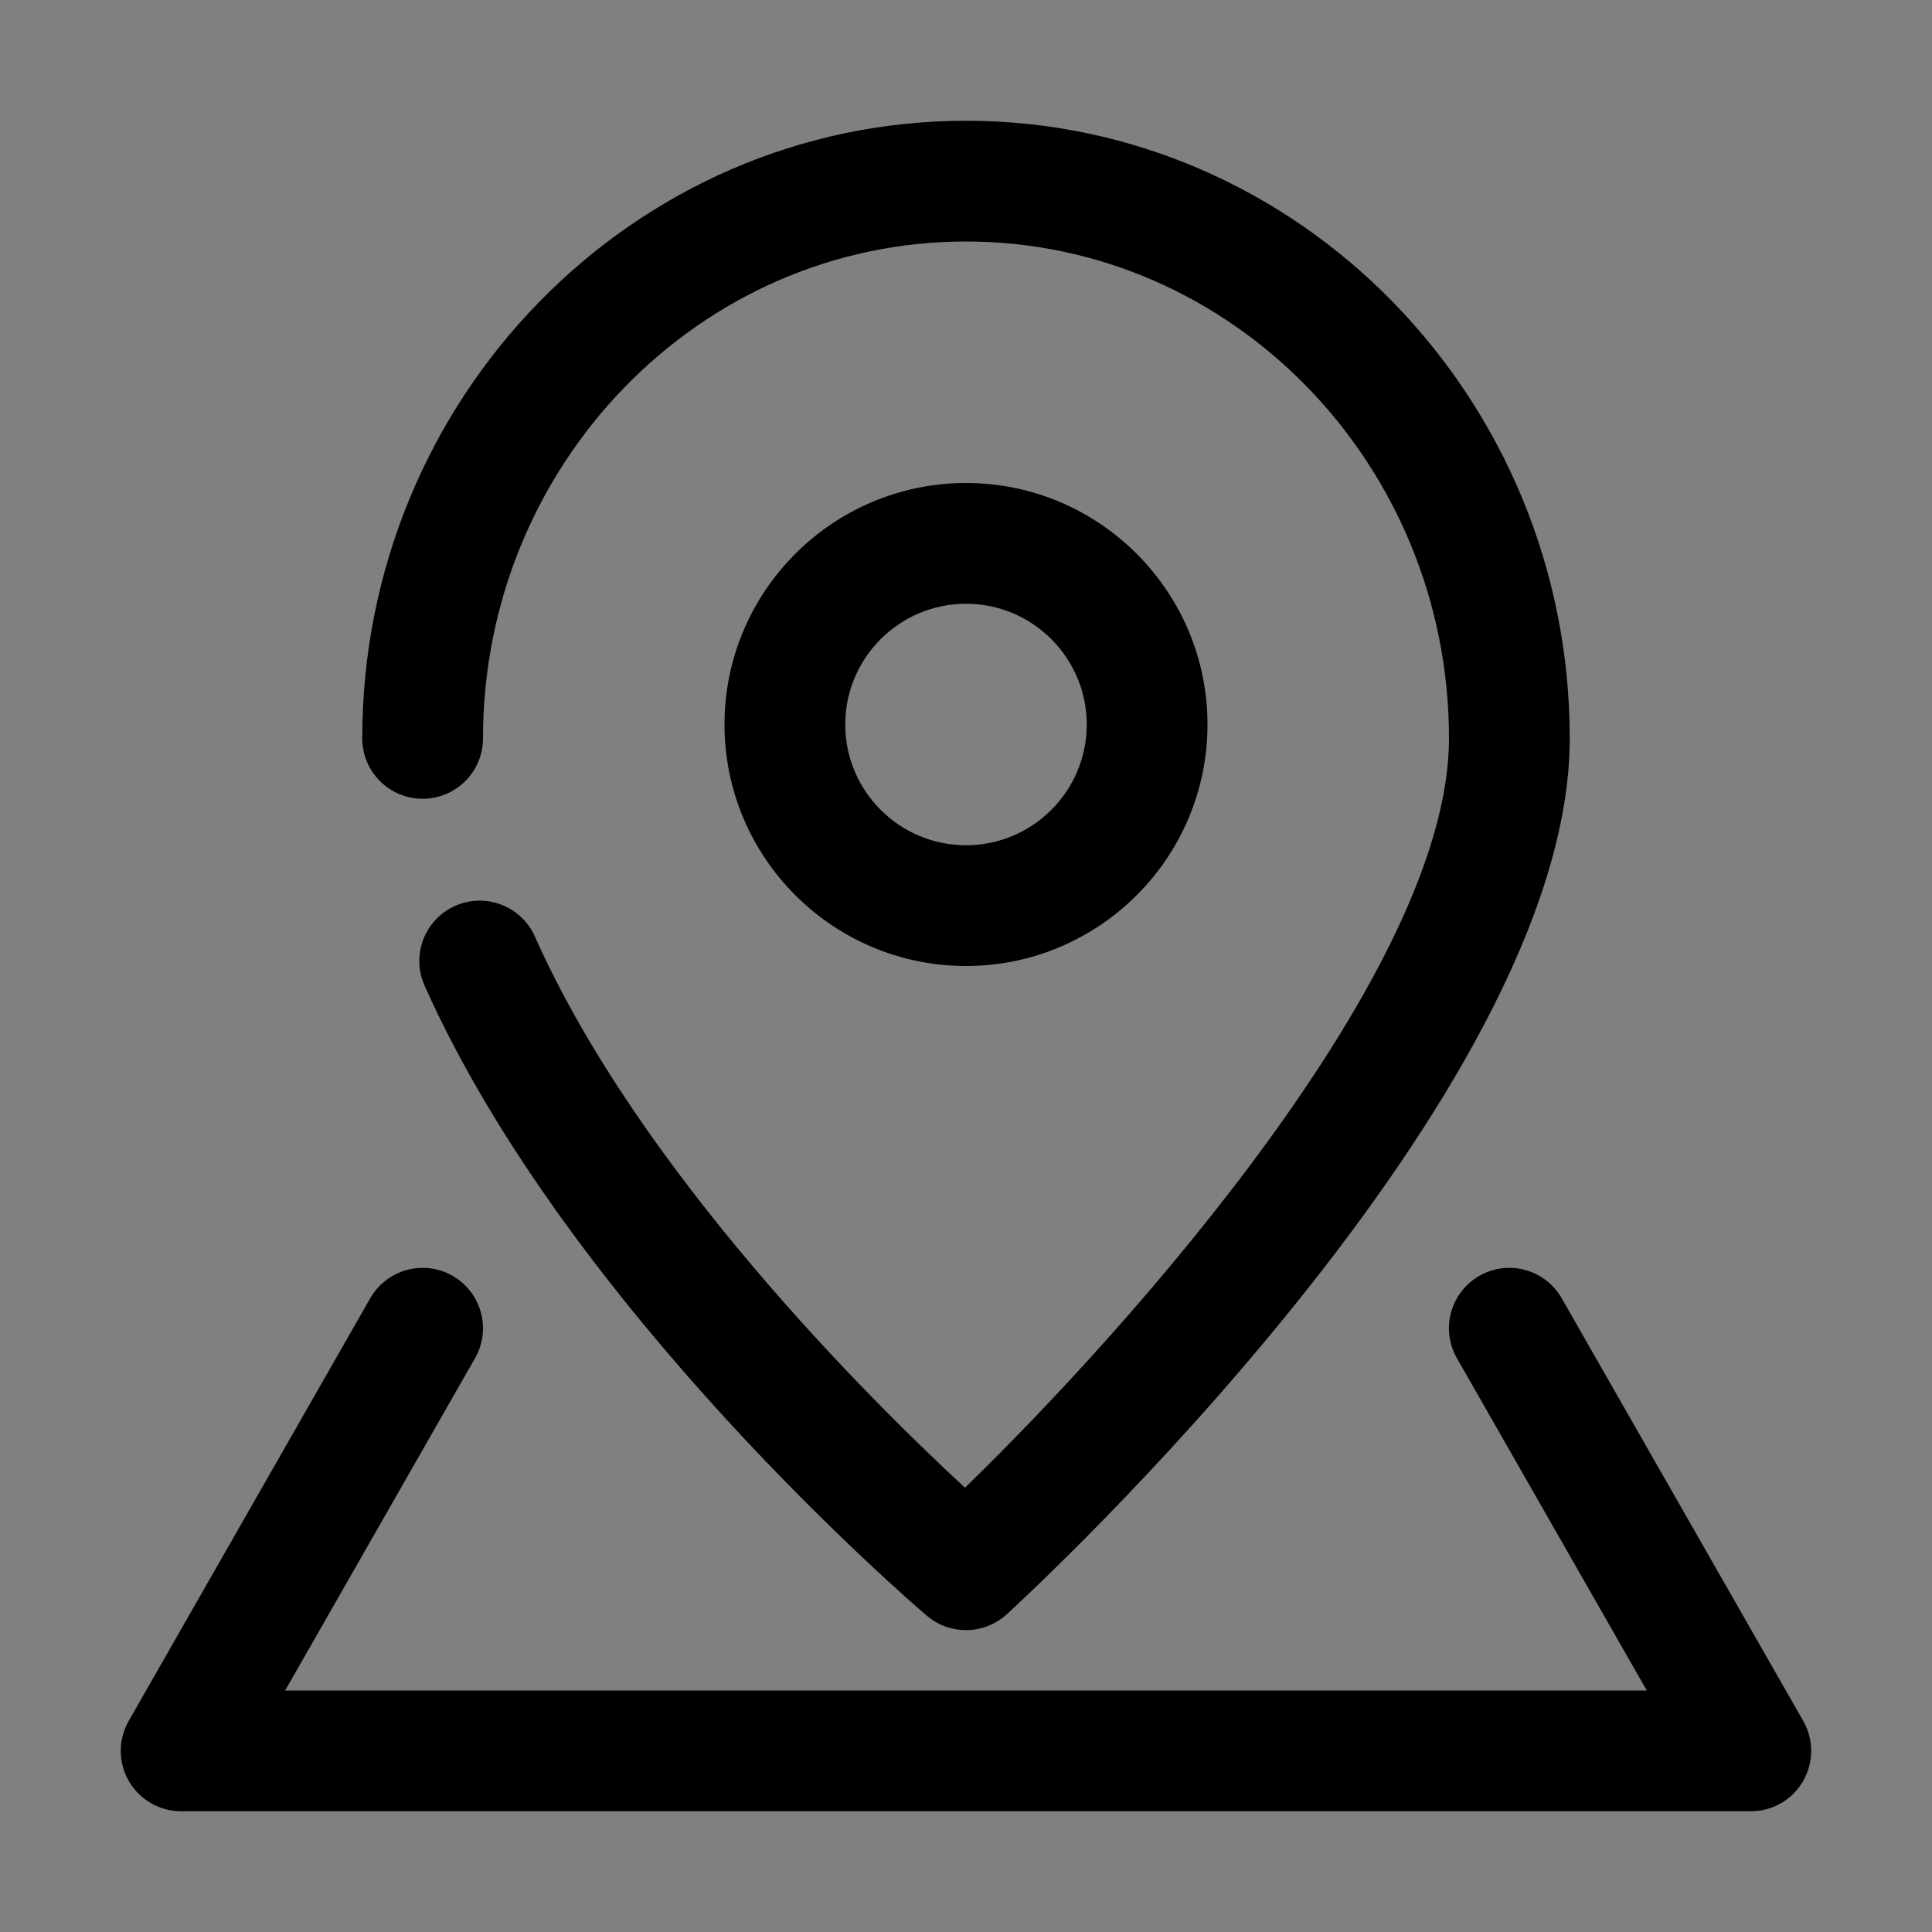 <svg xmlns:xlink="http://www.w3.org/1999/xlink" xmlns="http://www.w3.org/2000/svg" xml:space="preserve" width="32px" viewBox="0 0 32 32" version="1.1" id="Layer_1" height="32px"><rect x="0" y="0" width="32" height="32" fill="#808080" stroke="none"/><g><polyline stroke-width="2" stroke-miterlimit="10" stroke-linejoin="round" stroke-linecap="round" stroke="#FFFFFF" points="649,137.999 675,137.999 675,155.999 661,155.999" fill="none"></polyline><polyline stroke-width="2" stroke-miterlimit="10" stroke-linejoin="round" stroke-linecap="round" stroke="#FFFFFF" points="653,155.999 649,155.999 649,141.999" fill="none"></polyline><polyline stroke-width="2" stroke-miterlimit="10" stroke-linejoin="round" stroke-linecap="round" stroke="#FFFFFF" points="661,156 653,162 653,156" fill="none"></polyline></g><g><g><path d="M16,27c-0.23,0-0.461-0.079-0.648-0.238c-0.242-0.206-5.942-5.1-8.32-10.438c-0.225-0.504,0.002-1.096,0.507-1.32    c0.503-0.224,1.095,0.002,1.32,0.507c1.739,3.905,5.577,7.699,7.124,9.13C18.713,21.991,24,16.069,24,12.23    C24,7.692,20.411,4,16,4s-8,3.692-8,8.23c0,0.552-0.448,1-1,1s-1-0.448-1-1C6,6.589,10.486,2,16,2c5.514,0,10,4.589,10,10.23    c0,5.912-8.944,14.159-9.325,14.508C16.484,26.912,16.242,27,16,27z"></path></g><g><path d="M16,16c-2.206,0-4-1.794-4-4s1.794-4,4-4c2.206,0,4,1.794,4,4S18.206,16,16,16z M16,10c-1.103,0-2,0.897-2,2s0.897,2,2,2    c1.103,0,2-0.897,2-2S17.103,10,16,10z"></path></g><g><path d="M29,30H3c-0.356,0-0.686-0.189-0.865-0.498c-0.179-0.309-0.18-0.688-0.003-0.998l4-7c0.274-0.479,0.885-0.647,1.364-0.372    c0.479,0.274,0.646,0.885,0.372,1.364L4.723,28h22.553l-3.145-5.504c-0.274-0.479-0.107-1.09,0.372-1.364    c0.479-0.276,1.09-0.107,1.364,0.372l4,7c0.177,0.31,0.176,0.689-0.003,0.998C29.686,29.811,29.356,30,29,30z"></path></g></g></svg>
